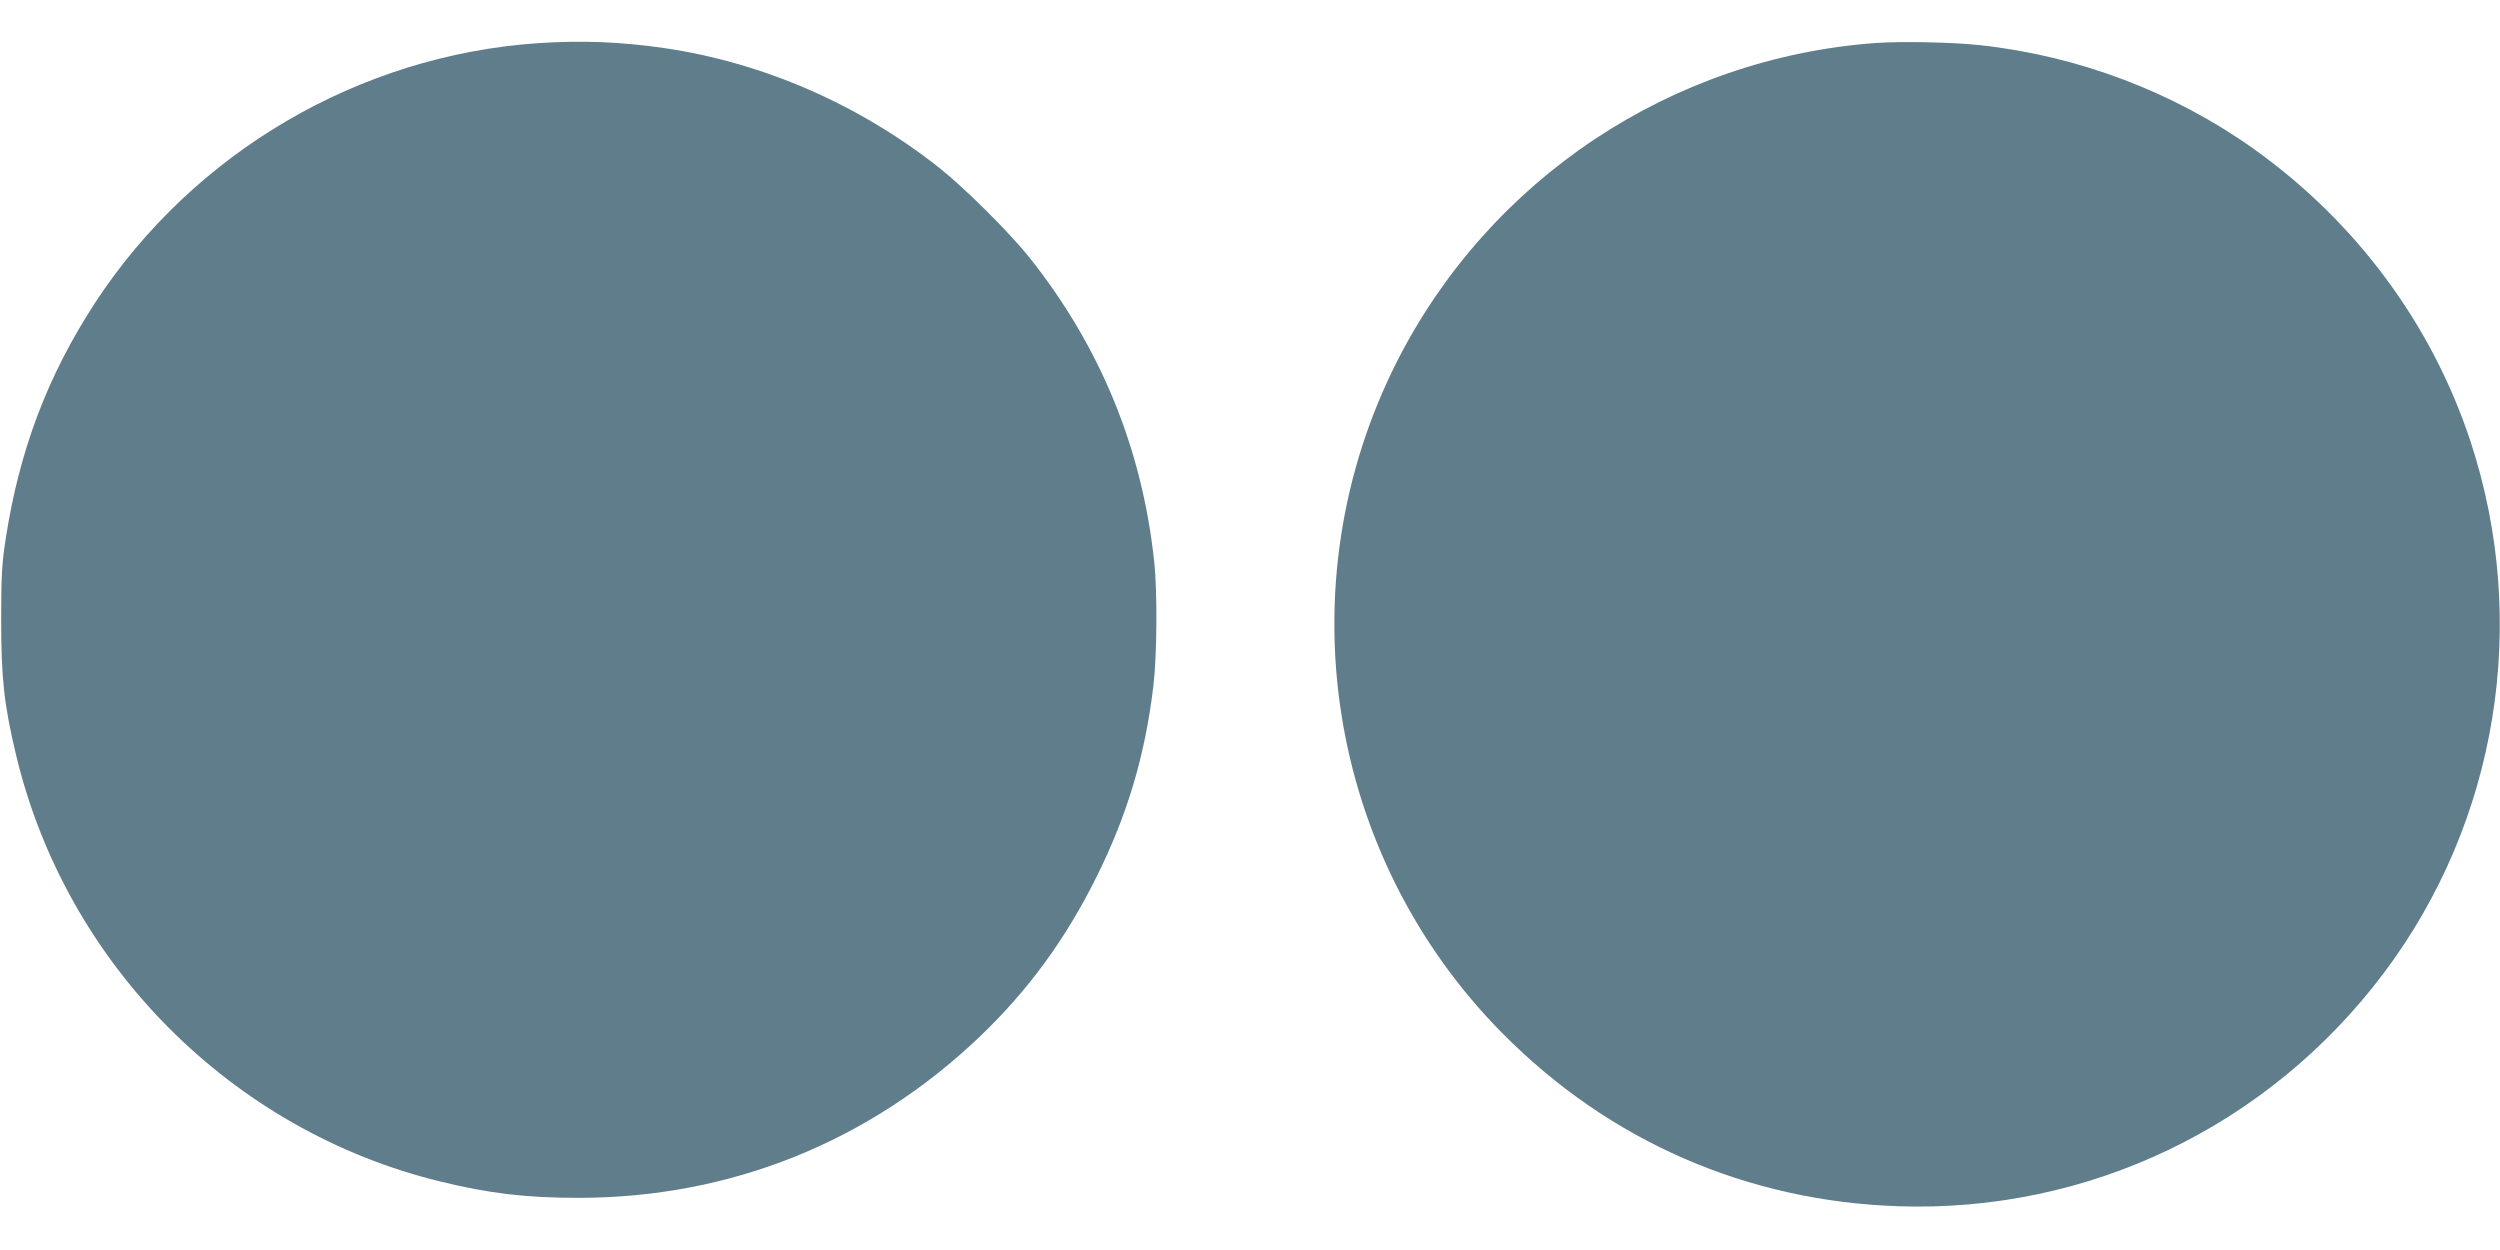 <?xml version="1.0" standalone="no"?>
<!DOCTYPE svg PUBLIC "-//W3C//DTD SVG 20010904//EN"
 "http://www.w3.org/TR/2001/REC-SVG-20010904/DTD/svg10.dtd">
<svg version="1.0" xmlns="http://www.w3.org/2000/svg"
 width="1280pt" height="640pt" viewBox="0 0 1280 640"
 preserveAspectRatio="xMidYMid meet">
<g transform="translate(0,640) scale(0.1,-0.1)"
fill="#607d8b" stroke="none">
<path d="M2755 6179 c-916 -62 -1764 -559 -2268 -1329 -243 -373 -388 -755
-458 -1210 -19 -123 -23 -185 -23 -415 0 -298 15 -433 75 -685 254 -1074 1102
-1928 2172 -2189 254 -62 440 -84 712 -84 777 1 1486 287 2050 824 249 238
440 499 599 819 158 317 249 623 291 976 19 153 21 485 5 634 -61 581 -275
1103 -638 1560 -102 128 -333 358 -462 460 -412 326 -904 540 -1410 614 -222
32 -421 40 -645 25z"/>
<path d="M9605 6180 c-1047 -76 -1978 -696 -2452 -1630 -579 -1143 -361 -2532
541 -3442 546 -551 1250 -858 2026 -884 974 -33 1896 410 2485 1194 583 775
749 1795 444 2722 -198 600 -586 1124 -1109 1497 -408 291 -900 478 -1405 532
-138 15 -397 20 -530 11z"/>
</g>
</svg>
